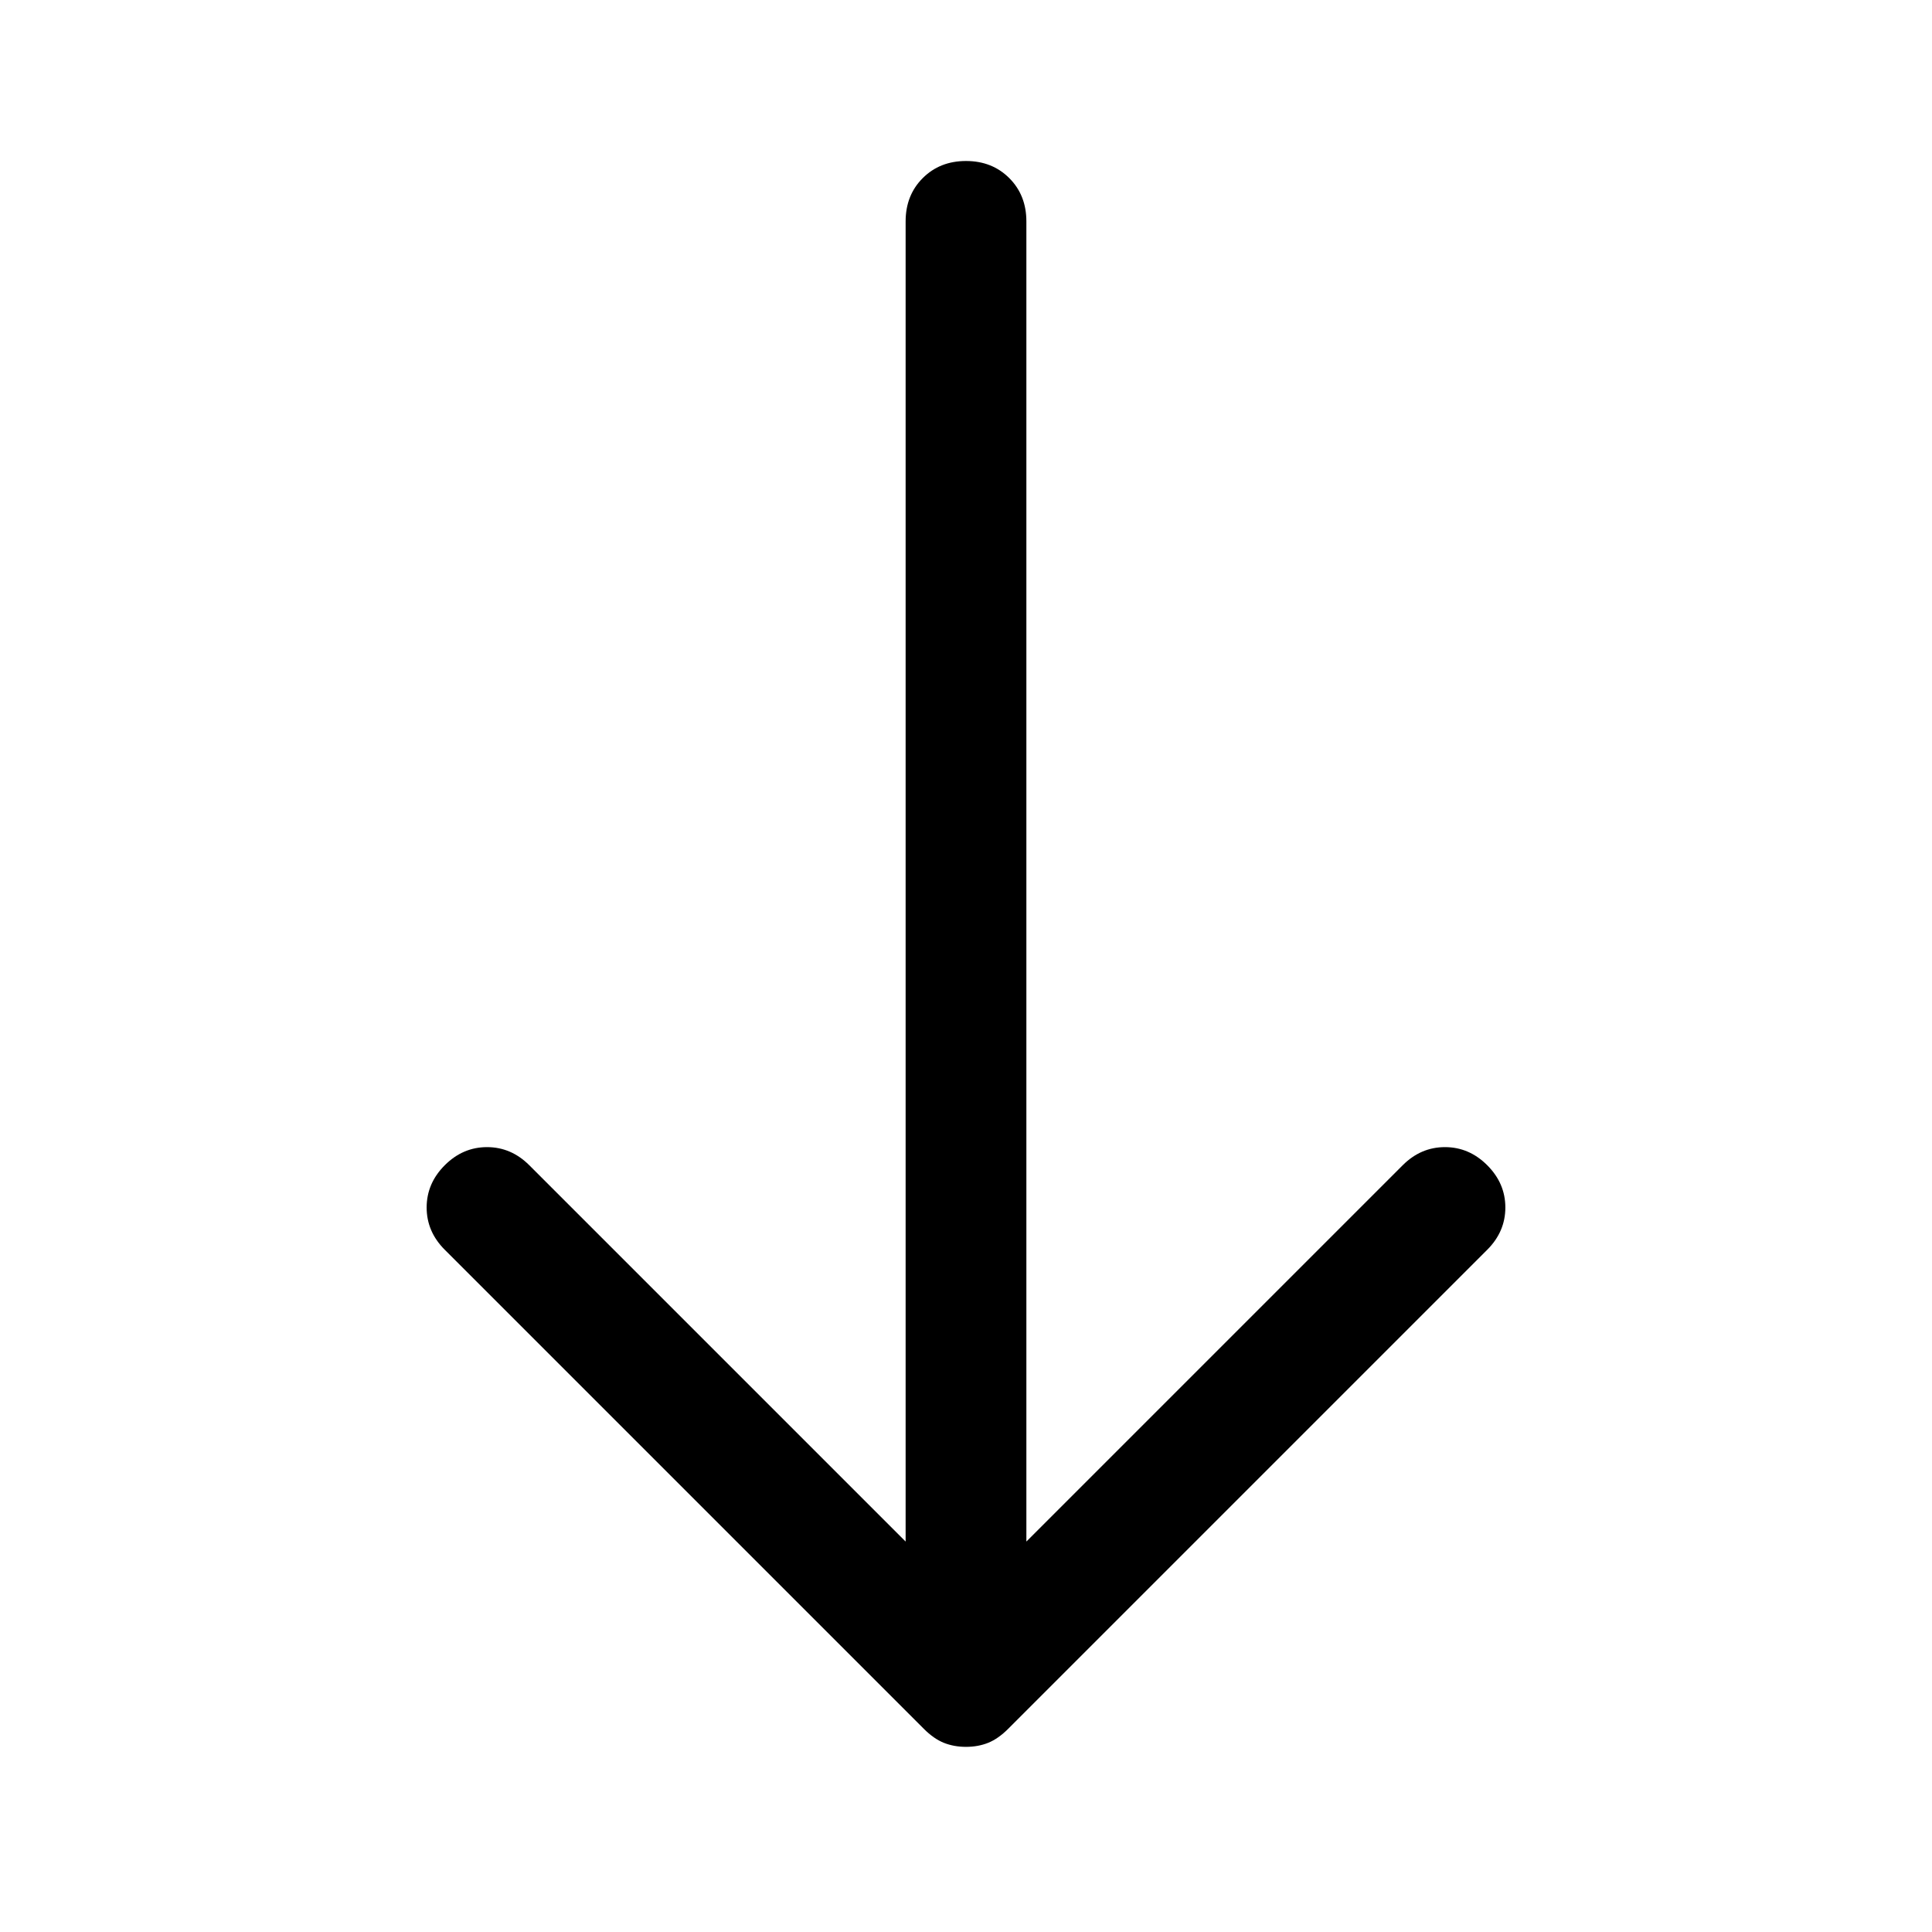 <svg xmlns="http://www.w3.org/2000/svg" width="48" height="48" viewBox="0 -960 960 960"><path d="M480-92q-6 0-11-2t-10-7L221-339q-9-9-9-21t9-21q9-9 21-9t21 9l187 187v-656q0-13 8.5-21.5T480-880q13 0 21.5 8.5T510-850v656l187-187q9-9 21-9t21 9q9 9 9 21t-9 21L501-101q-5 5-10 7t-11 2Z"/></svg>